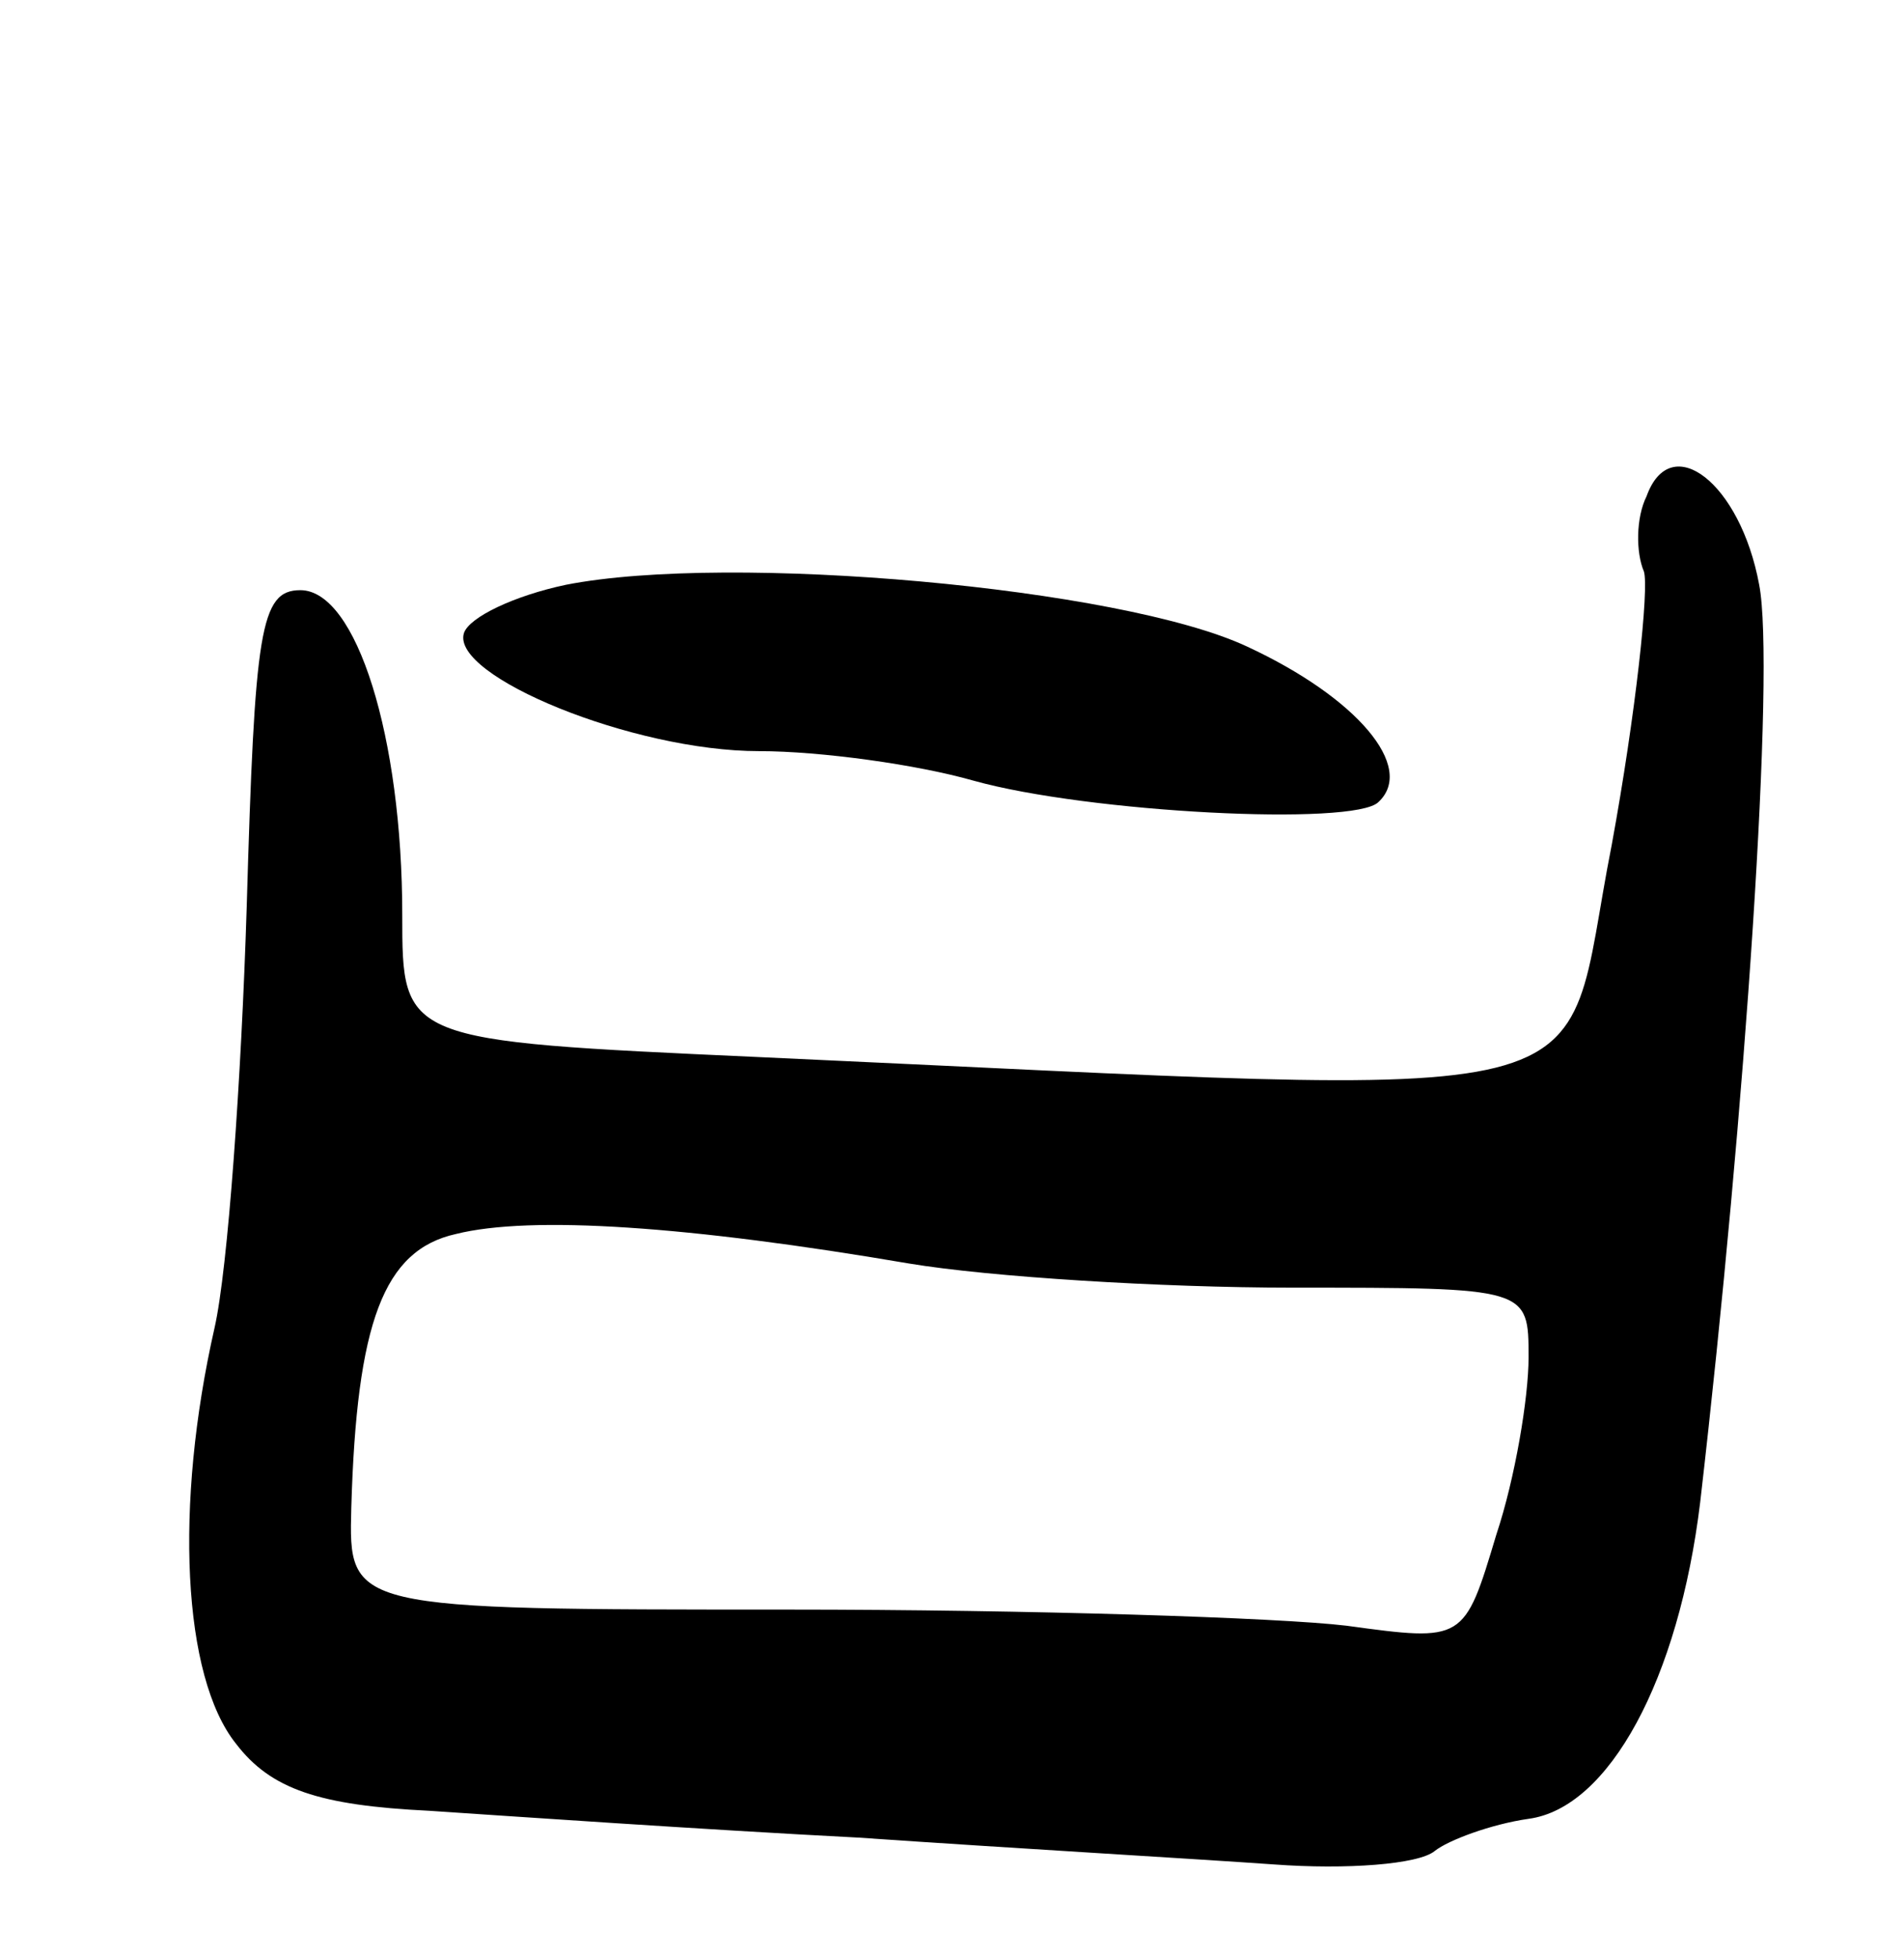 <svg version="1.0" xmlns="http://www.w3.org/2000/svg" width="71" height="73" viewBox="0 0 71 73" ><g transform="translate(0,73) scale(0.1,-0.1)" ><path d="M614 545 c-4 -8 -4 -21 -1 -28 2 -6 -3 -53 -12 -102 -20 -101 11 -94 -319 -79 -132 6 -132 6 -132 53 0 66 -17 121 -38 121 -15 0 -17 -15 -20 -118 -2 -64 -7 -135 -12 -157 -15 -66 -12 -130 8 -155 13 -17 31 -23 72 -25 30 -2 102 -7 160 -10 58 -4 127 -8 155 -10 27 -2 54 0 60 5 5 4 21 10 35 12 30 4 56 52 64 118 17 147 28 311 22 342 -7 38 -33 58 -42 33z m-275 -286 c30 -5 94 -9 143 -9 88 0 88 0 88 -26 0 -15 -5 -45 -12 -66 -12 -40 -12 -40 -56 -34 -25 3 -118 6 -208 6 -164 0 -164 0 -163 38 2 69 12 96 39 102 28 7 87 3 169 -11z"/><path d="M211 512 c-19 -4 -36 -12 -38 -18 -5 -16 63 -44 110 -44 23 0 59 -5 80 -11 43 -12 142 -17 151 -8 14 13 -8 39 -49 58 -47 22 -193 35 -254 23z"/></g></svg> 
